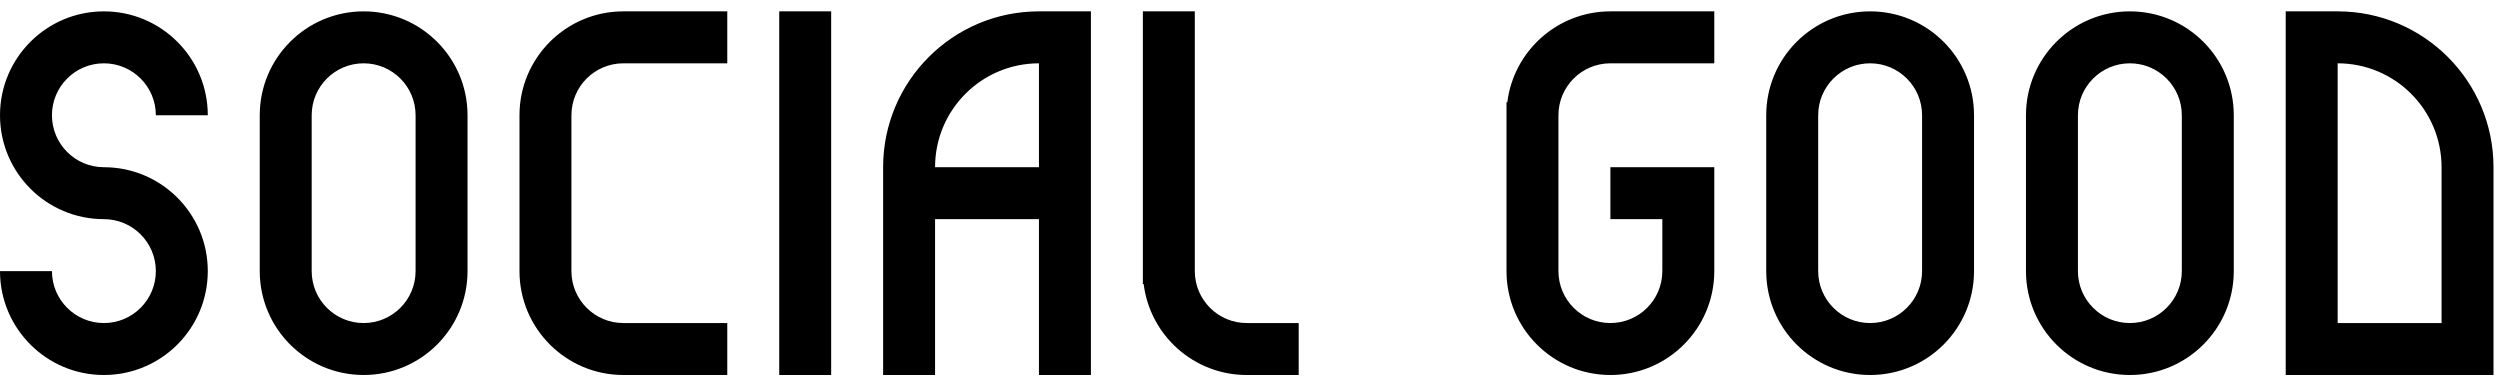 <svg width="165" height="25" viewBox="0 0 165 25" fill="none" xmlns="http://www.w3.org/2000/svg">
<path id="Vector (Stroke)" fill-rule="evenodd" clip-rule="evenodd" d="M6.857 4.179C4.964 4.179 3.429 5.714 3.429 7.607C3.429 9.501 4.964 11.036 6.857 11.036C10.644 11.036 13.714 14.106 13.714 17.893C13.714 21.68 10.644 24.75 6.857 24.75C3.07 24.75 -4.08717e-07 21.68 0 17.893H3.429C3.429 19.786 4.964 21.321 6.857 21.321C8.751 21.321 10.286 19.786 10.286 17.893C10.286 15.999 8.751 14.464 6.857 14.464C3.07 14.464 -4.08717e-07 11.394 0 7.607C0 3.82 3.07 0.75 6.857 0.75C10.644 0.75 13.714 3.82 13.714 7.607H10.286C10.286 5.714 8.751 4.179 6.857 4.179ZM17.143 7.607C17.143 3.82 20.213 0.75 24 0.75C27.787 0.75 30.857 3.82 30.857 7.607V17.893C30.857 21.68 27.787 24.75 24 24.75C20.213 24.75 17.143 21.68 17.143 17.893V7.607ZM24 4.179C22.106 4.179 20.571 5.714 20.571 7.607V17.893C20.571 19.786 22.106 21.321 24 21.321C25.893 21.321 27.429 19.786 27.429 17.893V7.607C27.429 5.714 25.893 4.179 24 4.179ZM34.286 7.607C34.286 3.82 37.356 0.75 41.143 0.75H48V4.179H41.143C39.249 4.179 37.714 5.714 37.714 7.607V17.893C37.714 19.786 39.249 21.321 41.143 21.321H48V24.75H41.143C37.356 24.75 34.286 21.68 34.286 17.893V7.607ZM51.429 0.75H54.857V24.75H51.429V0.75ZM58.286 11.036C58.286 5.355 62.891 0.75 68.571 0.75H72V24.75H68.571V14.464H61.714V24.75H58.286V11.036ZM61.714 11.036L68.571 11.036V4.179C64.784 4.179 61.714 7.249 61.714 11.036ZM75.429 18.75H75.482C75.903 22.133 78.789 24.75 82.286 24.75H85.714V21.321H82.286C80.392 21.321 78.857 19.786 78.857 17.893V0.75H75.429V18.75ZM99.482 6.75C99.903 3.367 102.789 0.75 106.286 0.75H113.143V4.179L106.286 4.179C104.392 4.179 102.857 5.714 102.857 7.607V17.893C102.857 19.786 104.392 21.321 106.286 21.321C108.179 21.321 109.714 19.786 109.714 17.893V14.464H106.286V11.036L113.143 11.036V17.893C113.143 21.68 110.073 24.75 106.286 24.75C102.499 24.75 99.429 21.68 99.429 17.893V6.75H99.482ZM116.571 7.607C116.571 3.82 119.641 0.75 123.429 0.75C127.216 0.75 130.286 3.82 130.286 7.607V17.893C130.286 21.68 127.216 24.75 123.429 24.75C119.641 24.75 116.571 21.68 116.571 17.893V7.607ZM123.429 4.179C121.535 4.179 120 5.714 120 7.607V17.893C120 19.786 121.535 21.321 123.429 21.321C125.322 21.321 126.857 19.786 126.857 17.893V7.607C126.857 5.714 125.322 4.179 123.429 4.179ZM133.714 7.607C133.714 3.82 136.784 0.75 140.571 0.75C144.359 0.75 147.429 3.82 147.429 7.607V17.893C147.429 21.68 144.359 24.75 140.571 24.75C136.784 24.75 133.714 21.68 133.714 17.893V7.607ZM140.571 4.179C138.678 4.179 137.143 5.714 137.143 7.607V17.893C137.143 19.786 138.678 21.321 140.571 21.321C142.465 21.321 144 19.786 144 17.893V7.607C144 5.714 142.465 4.179 140.571 4.179ZM150.857 24.75V0.75H154.286C159.966 0.75 164.571 5.355 164.571 11.036V24.75L150.857 24.75ZM154.286 21.321L161.143 21.321V11.036C161.143 7.249 158.073 4.179 154.286 4.179V21.321Z" fill="black"/>
</svg>
